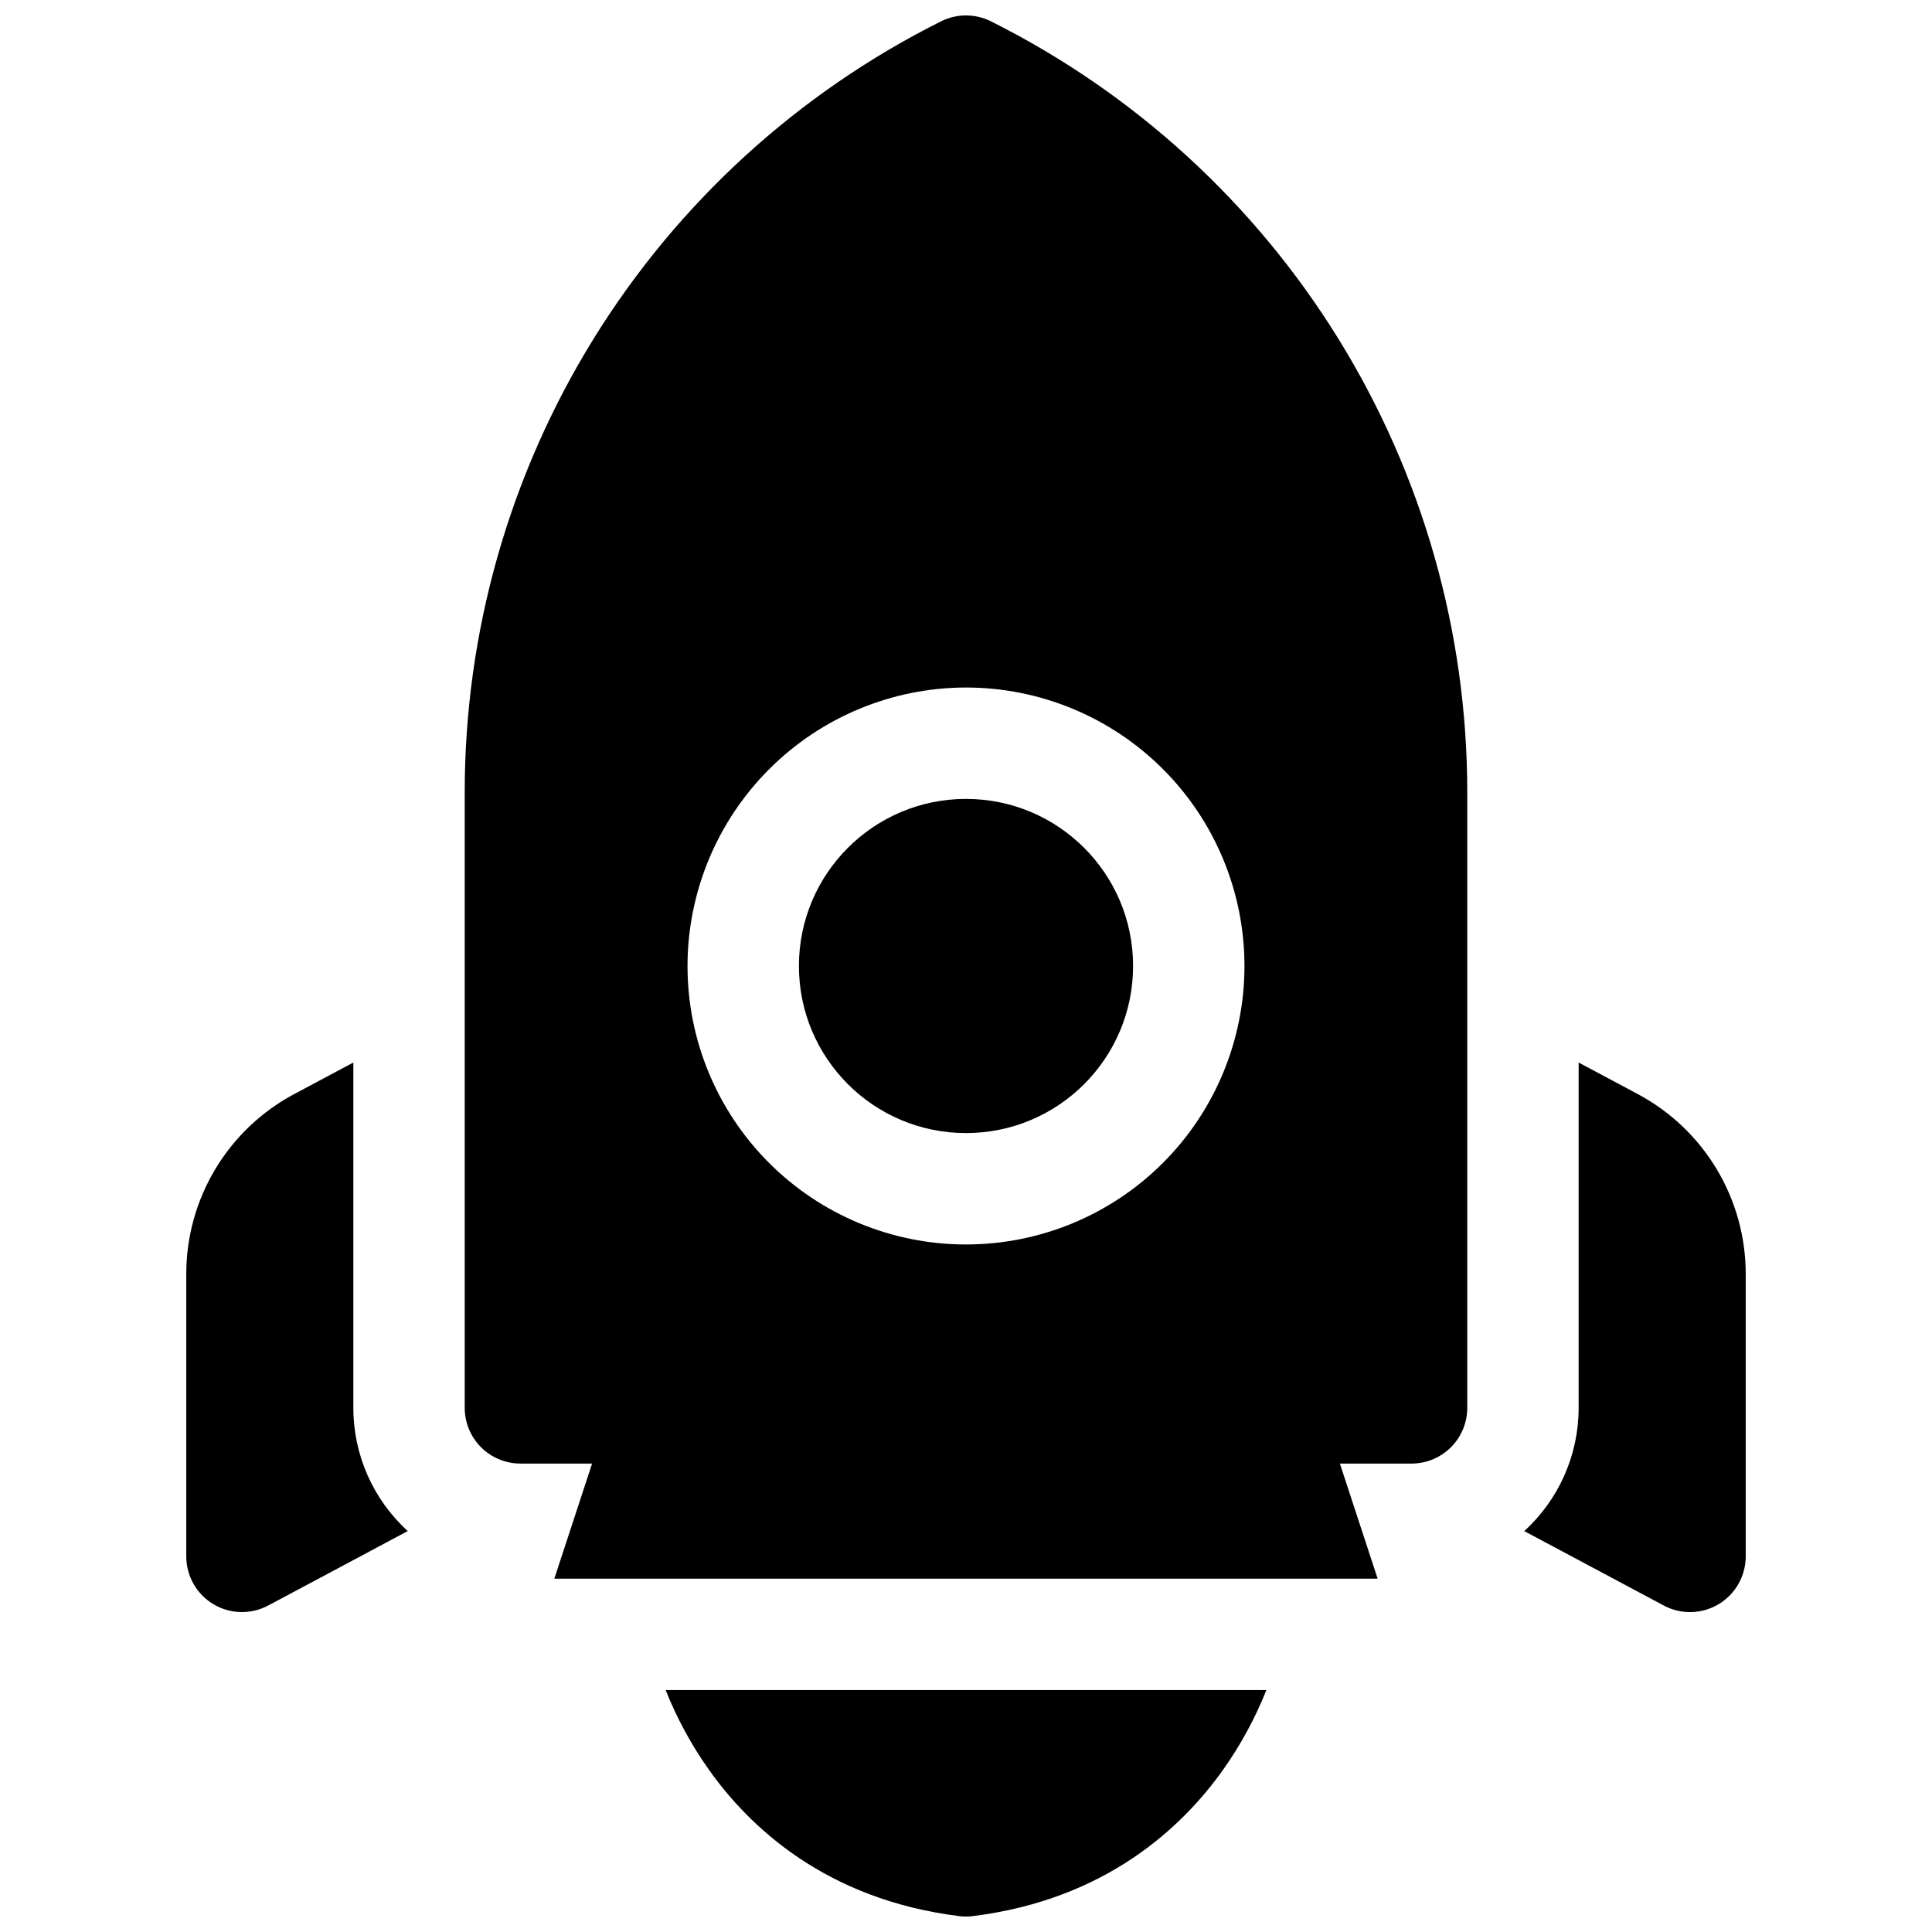 <?xml version="1.0" encoding="UTF-8"?>
<!-- Uploaded to: SVG Repo, www.svgrepo.com, Generator: SVG Repo Mixer Tools -->
<svg width="800px" height="800px" version="1.1" viewBox="144 144 512 512" xmlns="http://www.w3.org/2000/svg">
 <defs>
  <clipPath id="b">
   <path d="m267 148.09h266v414.91h-266z"/>
  </clipPath>
  <clipPath id="a">
   <path d="m320 591h160v60.902h-160z"/>
  </clipPath>
 </defs>
 <path d="m577.98 433.92-15.625-8.336v91.512c0.008 12.43-5.227 24.289-14.414 32.66l36.988 19.73c4.574 2.441 10.094 2.301 14.543-0.367 4.445-2.672 7.164-7.477 7.164-12.664v-74.781c0.008-9.812-2.652-19.441-7.703-27.855-5.047-8.41-12.289-15.293-20.953-19.898z"/>
 <path d="m237.64 517.09v-91.512l-15.625 8.336c-8.664 4.606-15.906 11.484-20.953 19.898-5.051 8.414-7.711 18.043-7.699 27.855v74.785-0.004c-0.004 5.188 2.715 9.992 7.164 12.664 4.445 2.668 9.965 2.809 14.543 0.367l36.988-19.73c-9.191-8.371-14.426-20.23-14.418-32.66z"/>
 <g clip-path="url(#b)">
  <path d="m406.6 149.65c-4.156-2.078-9.051-2.078-13.207 0-37.93 18.969-69.832 48.125-92.129 84.199-22.297 36.078-34.105 77.648-34.109 120.06v163.19c0 3.914 1.559 7.672 4.324 10.438 2.769 2.769 6.523 4.324 10.438 4.324h18.992l-10.008 30.504h218.19l-10.008-30.504h18.992c3.914 0 7.668-1.555 10.438-4.324 2.769-2.766 4.324-6.523 4.324-10.438v-163.19c0-42.41-11.812-83.98-34.109-120.06-22.297-36.074-54.195-65.23-92.129-84.199zm-6.602 176.55c19.57 0 38.344 7.773 52.184 21.613s21.613 32.613 21.613 52.188c0 19.57-7.773 38.344-21.613 52.184s-32.613 21.613-52.184 21.613c-19.574 0-38.348-7.773-52.188-21.613s-21.613-32.613-21.613-52.184c0.023-19.566 7.805-38.324 21.641-52.16 13.836-13.836 32.594-21.617 52.16-21.641z"/>
 </g>
 <path d="m444.28 400c0 24.453-19.824 44.277-44.277 44.277-24.457 0-44.281-19.824-44.281-44.277 0-24.457 19.824-44.281 44.281-44.281 24.453 0 44.277 19.824 44.277 44.281"/>
 <g clip-path="url(#a)">
  <path d="m331.84 612.96c10.824 15.293 31.133 34.441 66.332 38.828 1.215 0.156 2.445 0.156 3.66 0 35.199-4.387 55.496-23.539 66.332-38.828 4.637-6.547 8.477-13.625 11.445-21.078h-159.21c2.965 7.453 6.809 14.531 11.441 21.078z"/>
 </g>
</svg>